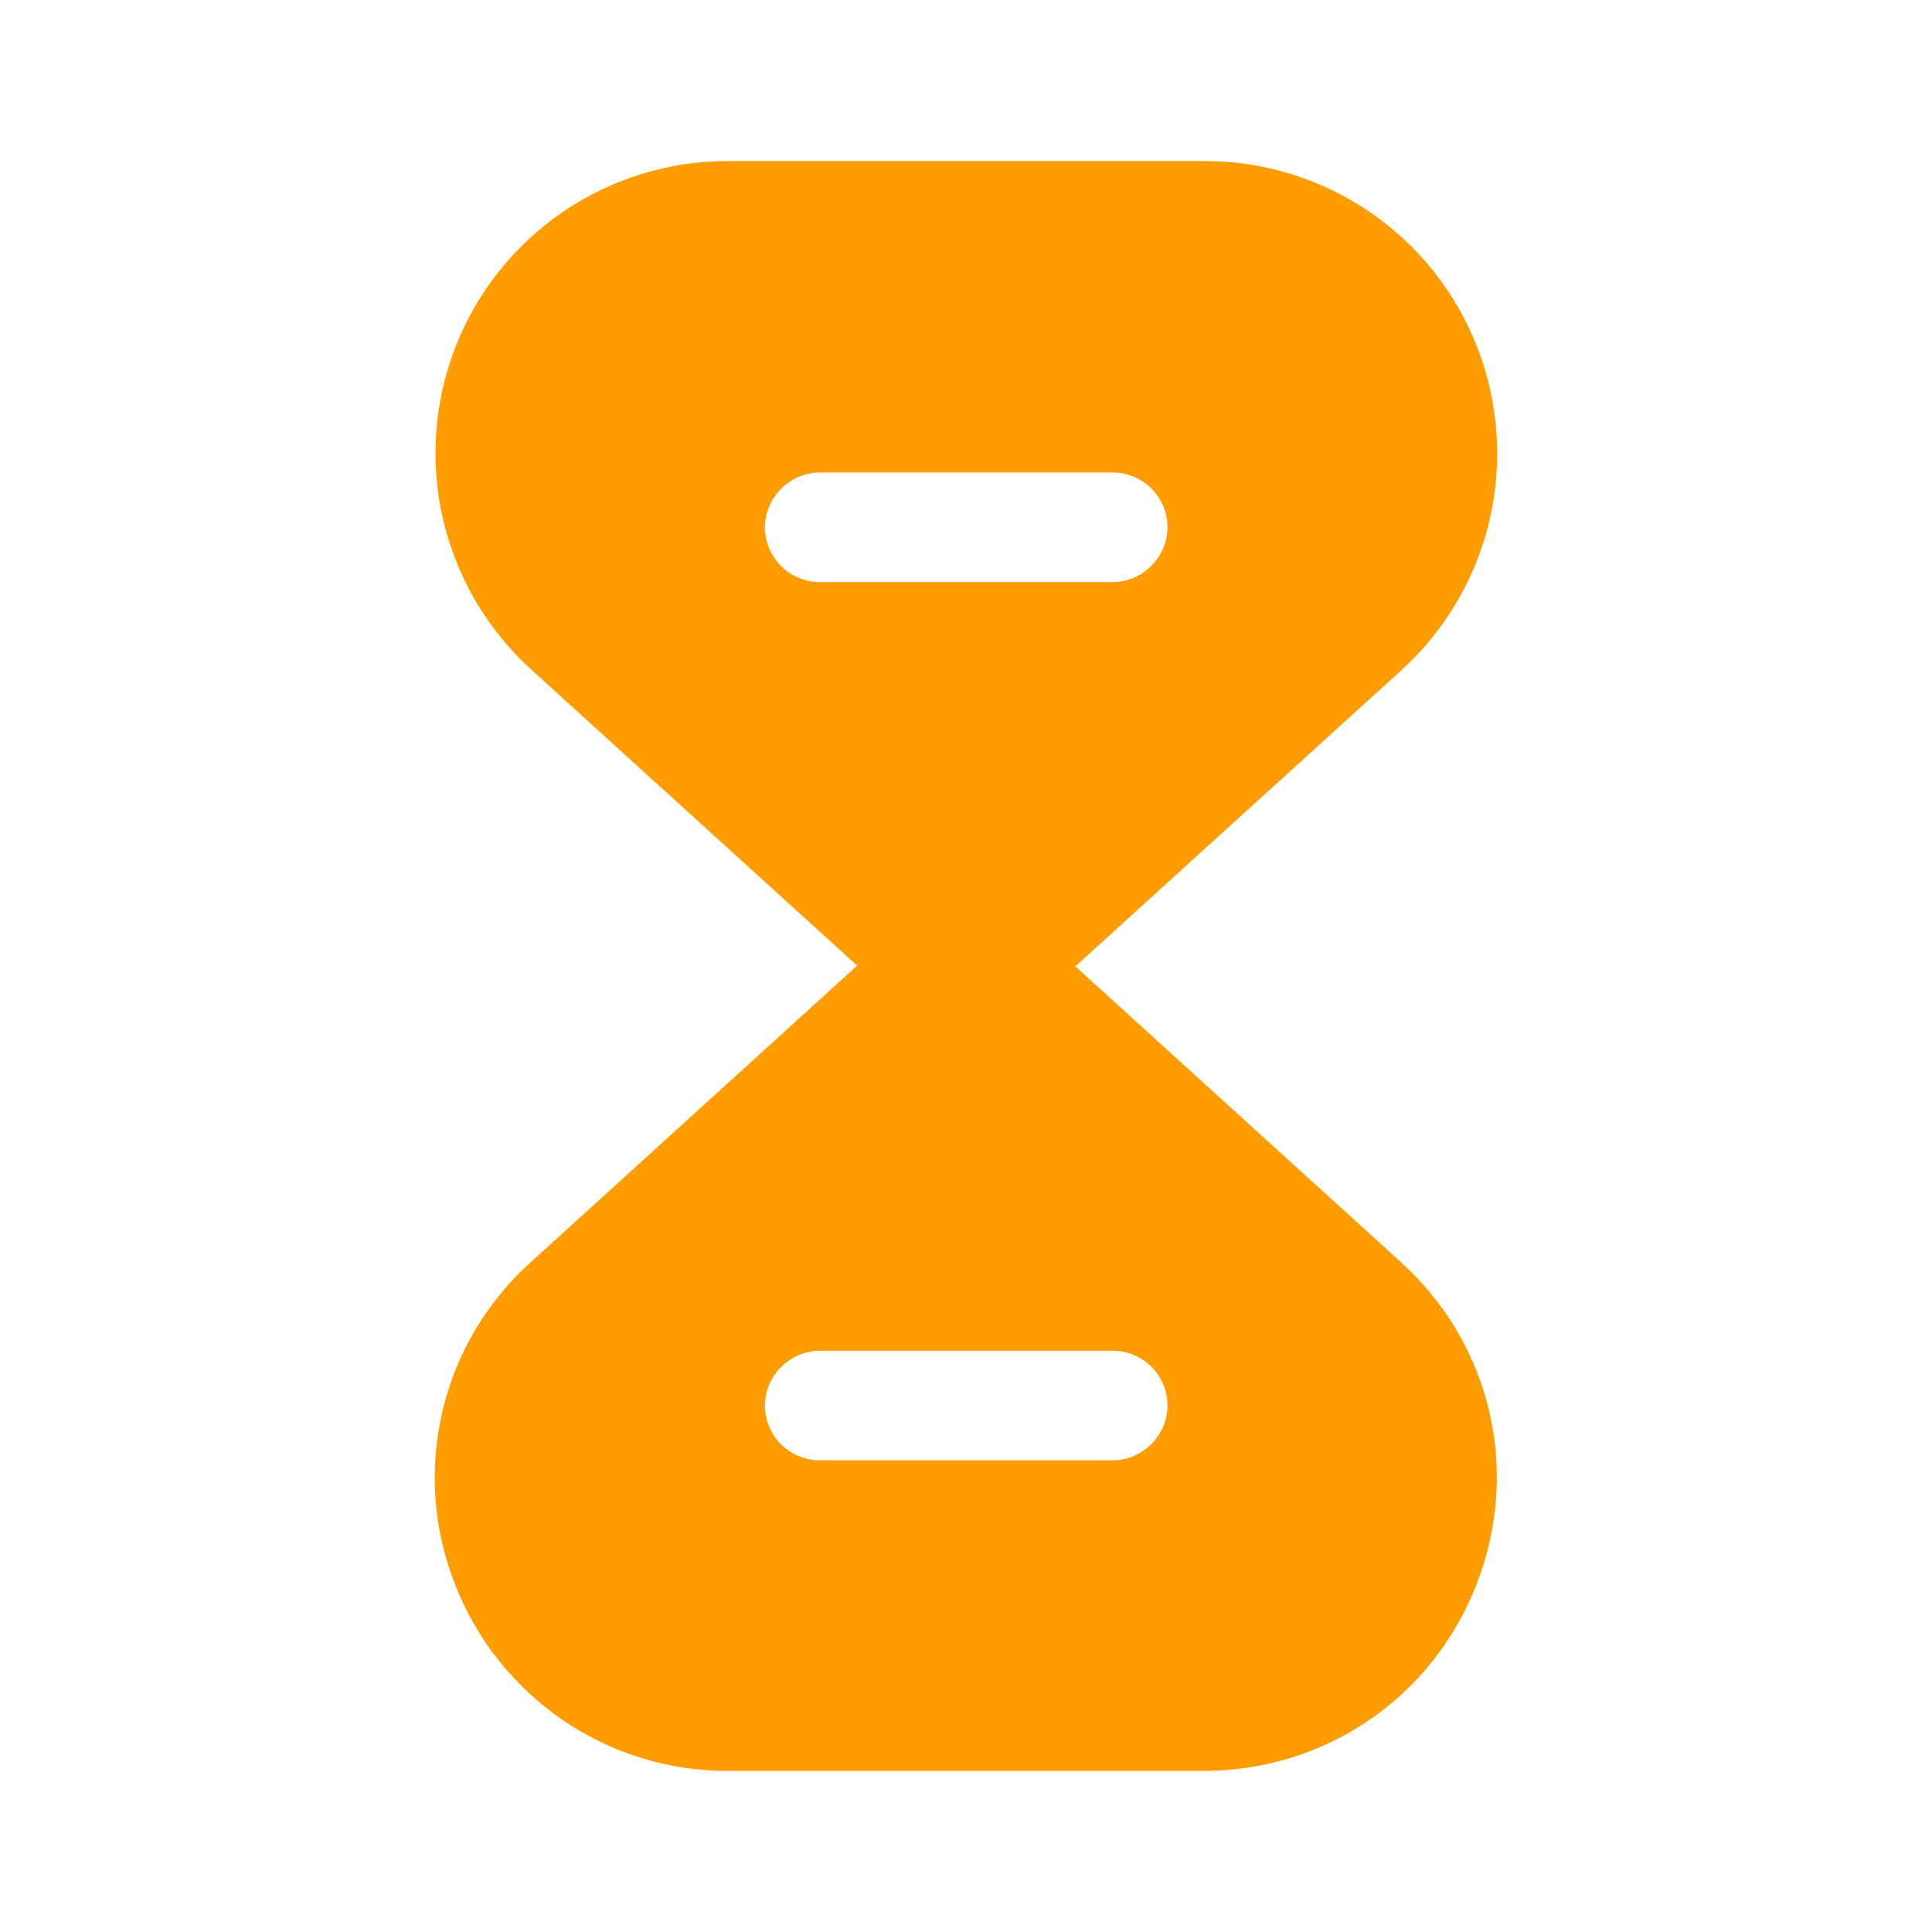<svg width="14" height="14" viewBox="0 0 14 14" fill="none" xmlns="http://www.w3.org/2000/svg">
<path d="M10.146 9.141L7.789 7H6.208L3.852 9.141C3.531 9.427 3.306 9.805 3.207 10.223C3.108 10.642 3.139 11.08 3.297 11.48C3.452 11.88 3.725 12.223 4.079 12.465C4.433 12.707 4.852 12.835 5.281 12.833H8.717C9.603 12.833 10.379 12.303 10.7 11.48C11.021 10.652 10.805 9.736 10.146 9.141ZM8.063 10.582H5.94C5.835 10.582 5.734 10.54 5.659 10.466C5.585 10.391 5.543 10.29 5.543 10.185C5.543 9.969 5.724 9.788 5.94 9.788H8.063C8.285 9.788 8.46 9.969 8.46 10.185C8.46 10.401 8.279 10.582 8.063 10.582ZM10.706 2.52C10.551 2.12 10.279 1.777 9.924 1.535C9.57 1.294 9.151 1.165 8.722 1.167H5.281C4.852 1.165 4.432 1.294 4.078 1.536C3.724 1.778 3.451 2.122 3.297 2.523C3.143 2.923 3.114 3.361 3.214 3.778C3.314 4.195 3.538 4.572 3.857 4.859L6.214 7H7.795L10.152 4.859C10.47 4.571 10.693 4.193 10.792 3.776C10.891 3.358 10.861 2.92 10.706 2.52ZM8.063 4.218H5.94C5.835 4.218 5.734 4.176 5.659 4.101C5.585 4.027 5.543 3.926 5.543 3.821C5.543 3.605 5.724 3.424 5.94 3.424H8.063C8.285 3.424 8.46 3.605 8.46 3.821C8.46 4.037 8.279 4.218 8.063 4.218Z" fill="#FF9C00"/>
</svg>

